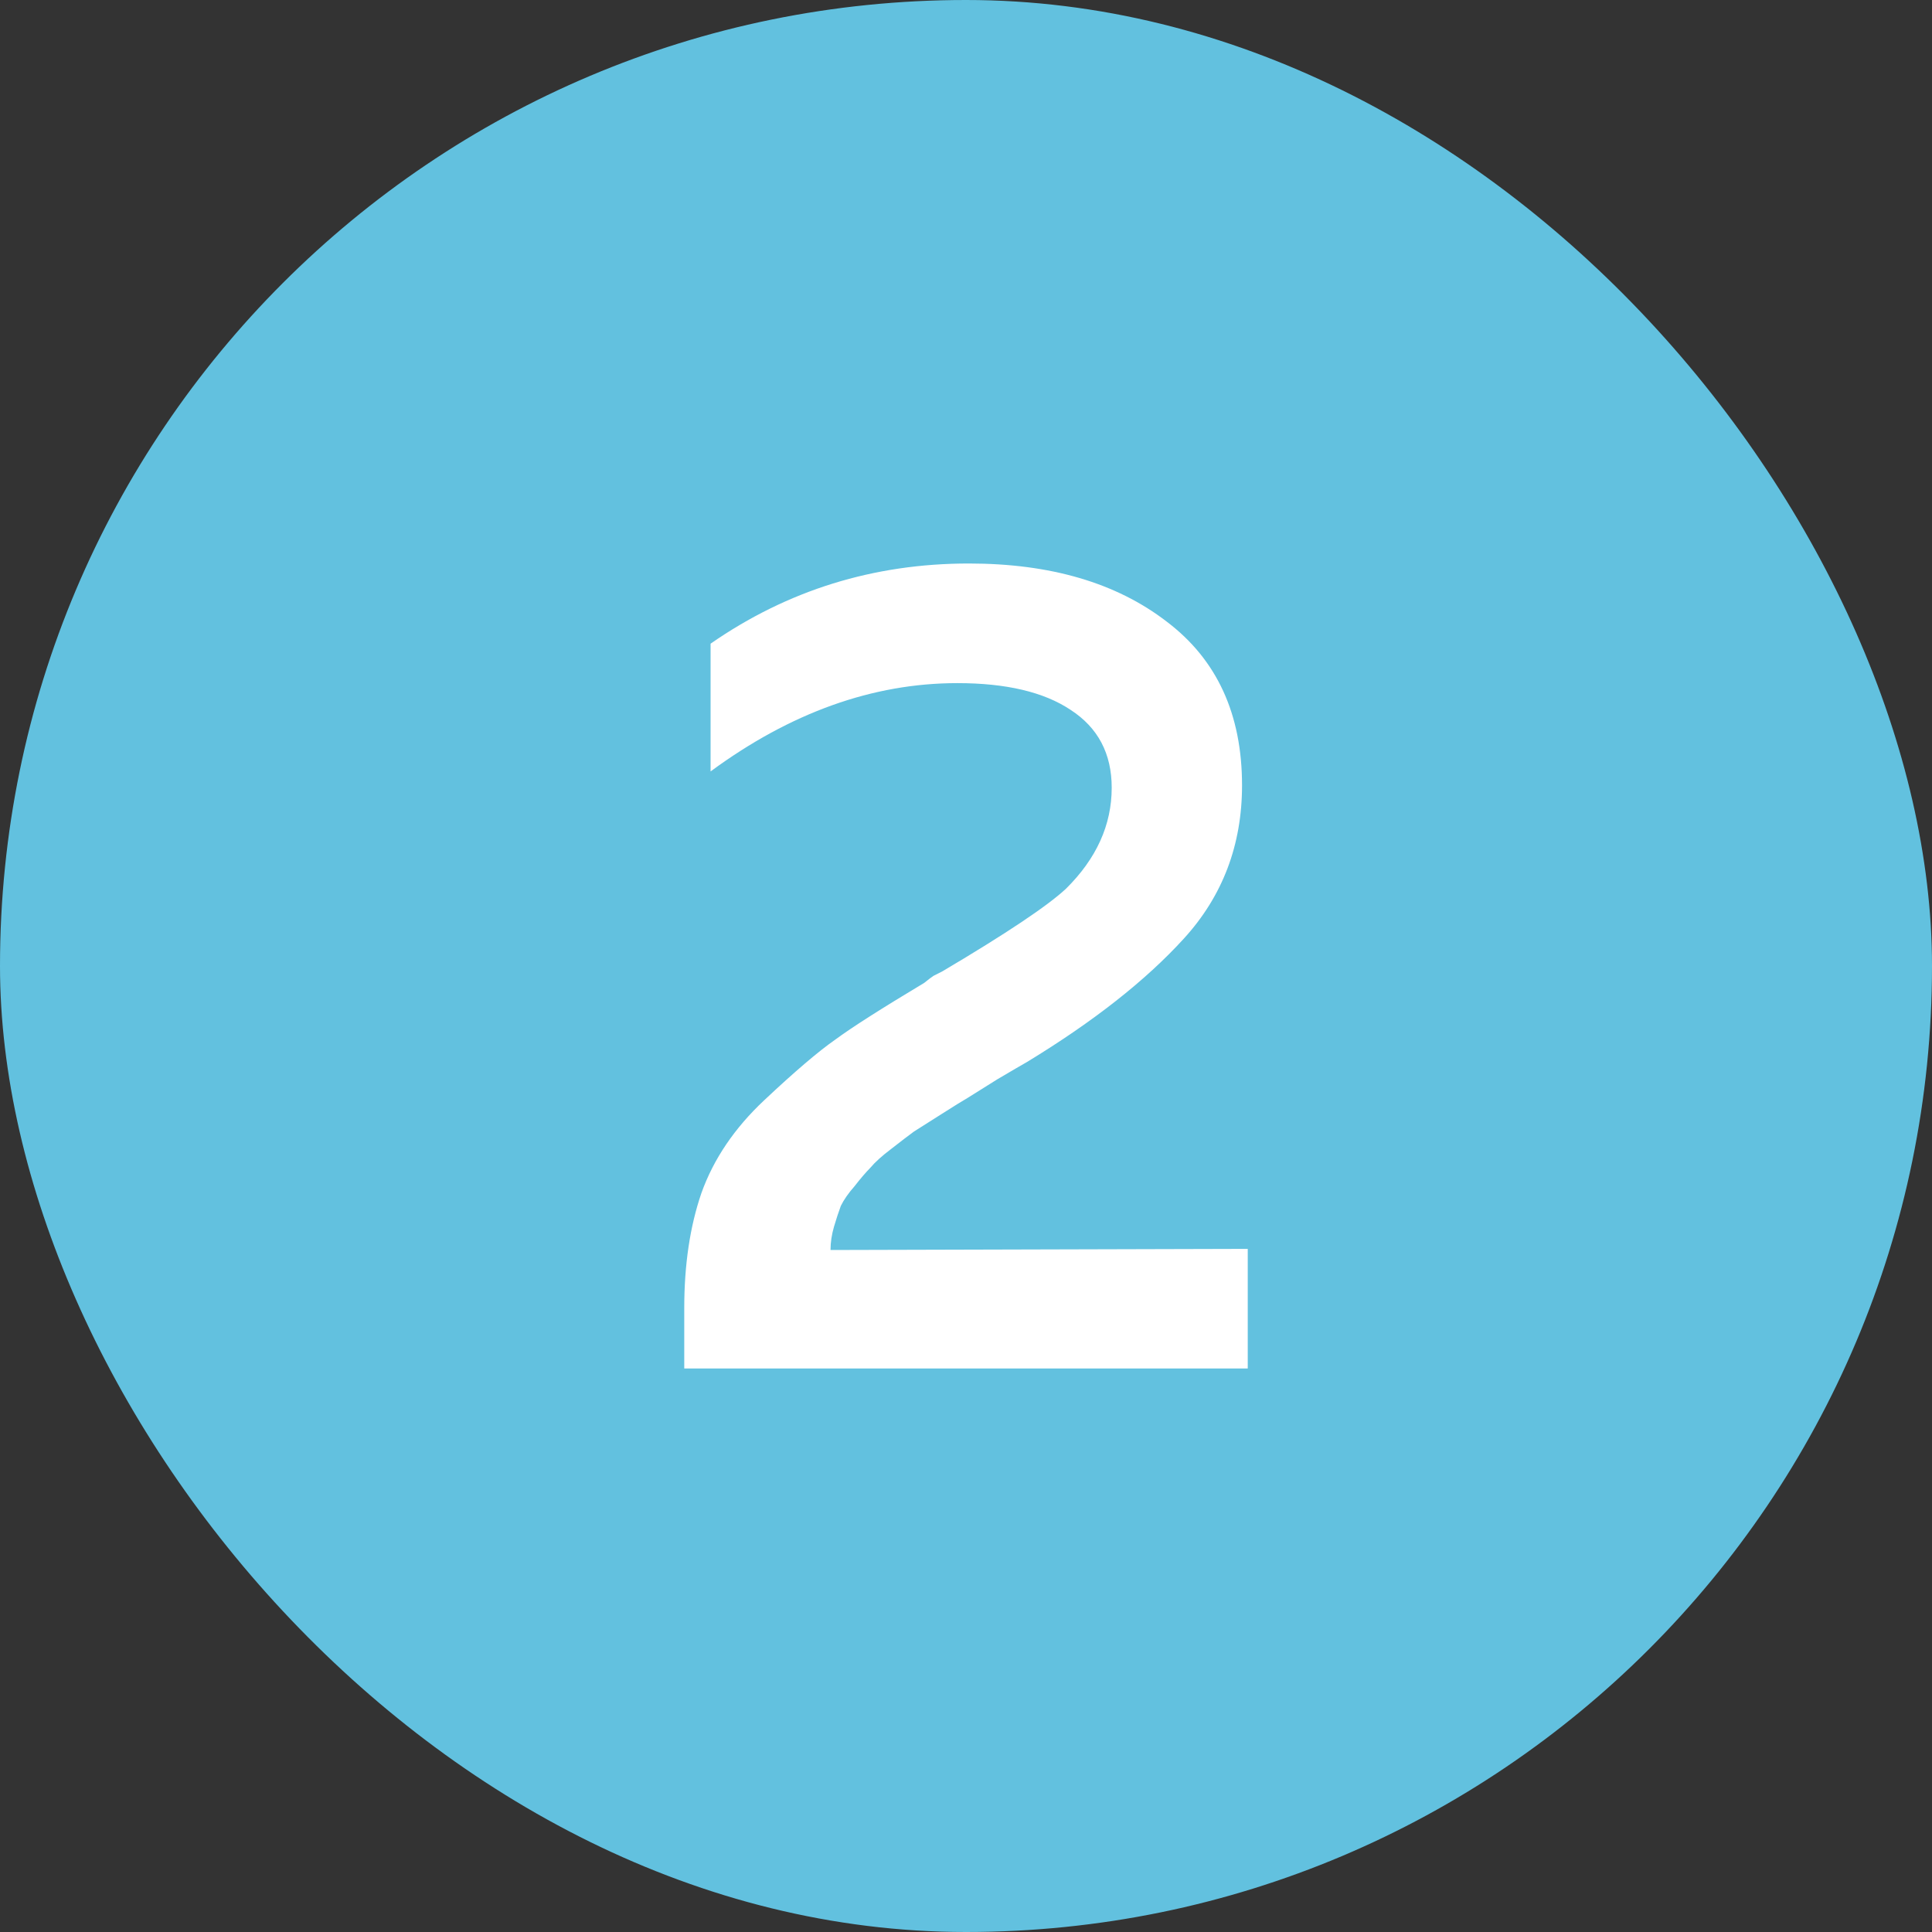 <?xml version="1.0" encoding="UTF-8"?> <svg xmlns="http://www.w3.org/2000/svg" width="24" height="24" viewBox="0 0 24 24" fill="none"><rect x="0" y="0" width="24" height="24" fill="#333333" stroke="none"/><rect width="24" height="24" rx="12" fill="#62C1DF"></rect><path d="M8.827 7.996C9.783 7.332 10.852 7 12.036 7C13.048 7 13.867 7.24 14.492 7.721C15.117 8.193 15.429 8.871 15.429 9.756C15.429 10.497 15.188 11.132 14.705 11.661C14.232 12.18 13.583 12.69 12.76 13.191C12.693 13.229 12.57 13.301 12.39 13.407C12.22 13.513 12.097 13.59 12.021 13.638C11.955 13.676 11.846 13.744 11.695 13.84C11.543 13.936 11.43 14.008 11.354 14.056C11.288 14.104 11.193 14.177 11.07 14.273C10.956 14.359 10.871 14.436 10.814 14.504C10.758 14.561 10.691 14.638 10.616 14.735C10.54 14.821 10.483 14.903 10.445 14.98C10.417 15.057 10.388 15.143 10.36 15.239C10.332 15.336 10.317 15.432 10.317 15.528L15.5 15.514V17H8.5V16.25C8.5 15.711 8.571 15.235 8.713 14.821C8.864 14.398 9.125 14.013 9.494 13.667C9.873 13.311 10.166 13.061 10.374 12.916C10.582 12.762 10.952 12.527 11.482 12.209C11.529 12.171 11.567 12.142 11.595 12.123C11.633 12.103 11.671 12.084 11.709 12.065C12.504 11.594 13.015 11.252 13.242 11.04C13.621 10.665 13.81 10.247 13.81 9.785C13.81 9.362 13.64 9.039 13.299 8.818C12.968 8.597 12.499 8.486 11.893 8.486C10.843 8.486 9.82 8.852 8.827 9.583V7.996Z" fill="white"></path></svg> 